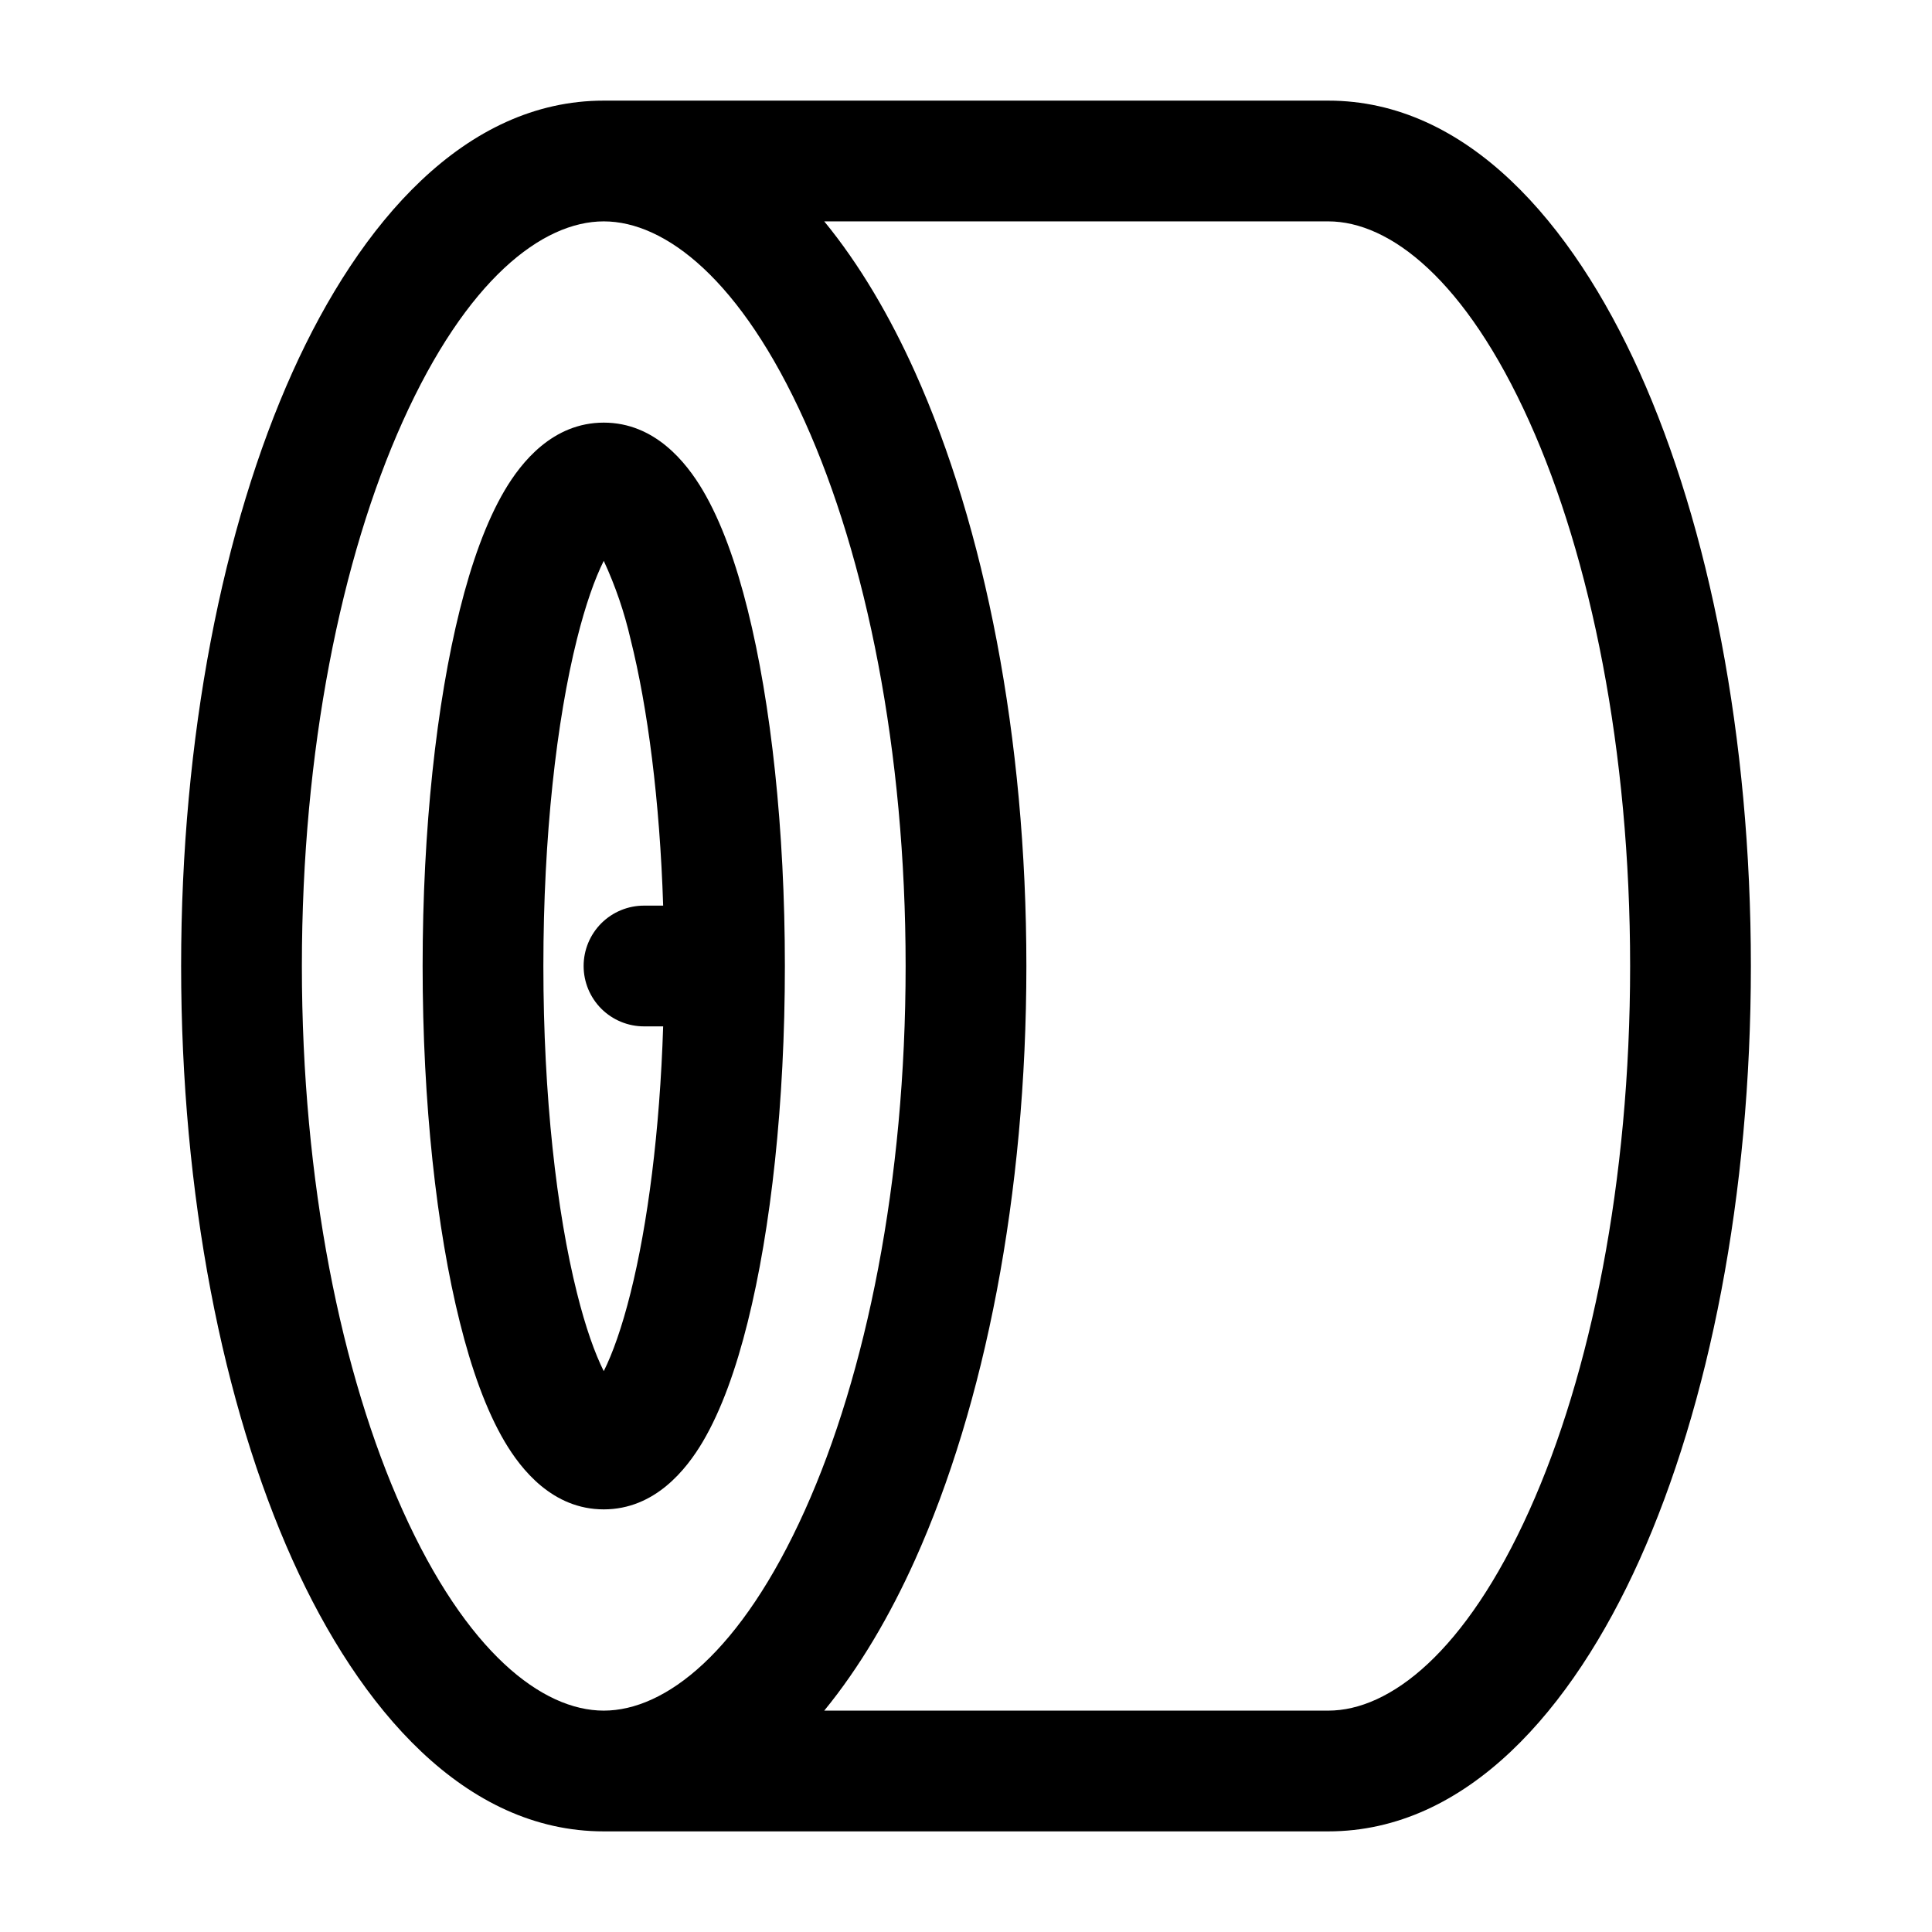 <svg width="48" height="48" viewBox="0 0 48 48" fill="none" xmlns="http://www.w3.org/2000/svg">
<path fill-rule="evenodd" clip-rule="evenodd" d="M10.004 10.474C8.48 13.858 7.5 18.64 7.5 24C7.5 29.36 8.48 34.142 10.004 37.526C11.59 41.052 13.472 42.5 15 42.5C16.528 42.5 18.41 41.052 19.996 37.526C21.52 34.142 22.5 29.36 22.5 24C22.5 18.64 21.52 13.858 19.996 10.474C18.41 6.948 16.528 5.5 15 5.5C13.472 5.5 11.59 6.948 10.004 10.474ZM20.478 5.5C21.358 6.572 22.11 7.86 22.732 9.242C24.466 13.096 25.5 18.316 25.5 24C25.5 29.684 24.466 34.904 22.732 38.758C22.11 40.14 21.356 41.428 20.478 42.5H33C34.528 42.5 36.41 41.052 37.996 37.526C39.52 34.142 40.5 29.36 40.5 24C40.5 18.64 39.52 13.858 37.996 10.474C36.41 6.948 34.528 5.5 33 5.5H20.478ZM15 2.5H33C36.444 2.5 39.06 5.53 40.732 9.242C42.466 13.096 43.5 18.316 43.5 24C43.5 29.684 42.466 34.904 40.732 38.758C39.062 42.47 36.444 45.5 33 45.5H15C11.556 45.5 8.94 42.47 7.268 38.758C5.534 34.904 4.5 29.684 4.5 24C4.5 18.316 5.534 13.096 7.268 9.242C8.94 5.53 11.556 2.5 15 2.5ZM14.334 15.88C13.828 17.9 13.5 20.77 13.5 24C13.5 27.228 13.828 30.1 14.334 32.12C14.548 32.98 14.78 33.626 15 34.066C15.22 33.626 15.452 32.98 15.666 32.122C16.092 30.42 16.392 28.114 16.476 25.5H16C15.602 25.5 15.221 25.342 14.939 25.061C14.658 24.779 14.5 24.398 14.5 24C14.5 23.602 14.658 23.221 14.939 22.939C15.221 22.658 15.602 22.5 16 22.5H16.476C16.392 19.886 16.092 17.58 15.666 15.88C15.512 15.21 15.289 14.558 15 13.934C14.78 14.374 14.548 15.022 14.334 15.88ZM14.67 13.416C14.663 13.412 14.657 13.406 14.652 13.4L14.67 13.416ZM15.33 34.58C15.337 34.584 15.343 34.59 15.348 34.596L15.33 34.58ZM12.54 12.18C12.946 11.494 13.728 10.5 15 10.5C16.272 10.5 17.054 11.494 17.46 12.18C17.924 12.966 18.29 14 18.576 15.15C19.156 17.472 19.5 20.6 19.5 24C19.5 27.4 19.156 30.528 18.576 32.848C18.29 33.998 17.924 35.034 17.46 35.82C17.054 36.506 16.272 37.5 15 37.5C13.728 37.5 12.946 36.506 12.54 35.82C12.076 35.034 11.71 34 11.424 32.848C10.844 30.528 10.5 27.4 10.5 24C10.5 20.6 10.844 17.472 11.424 15.15C11.71 14.002 12.076 12.966 12.54 12.18Z" fill="black"/>
</svg>
